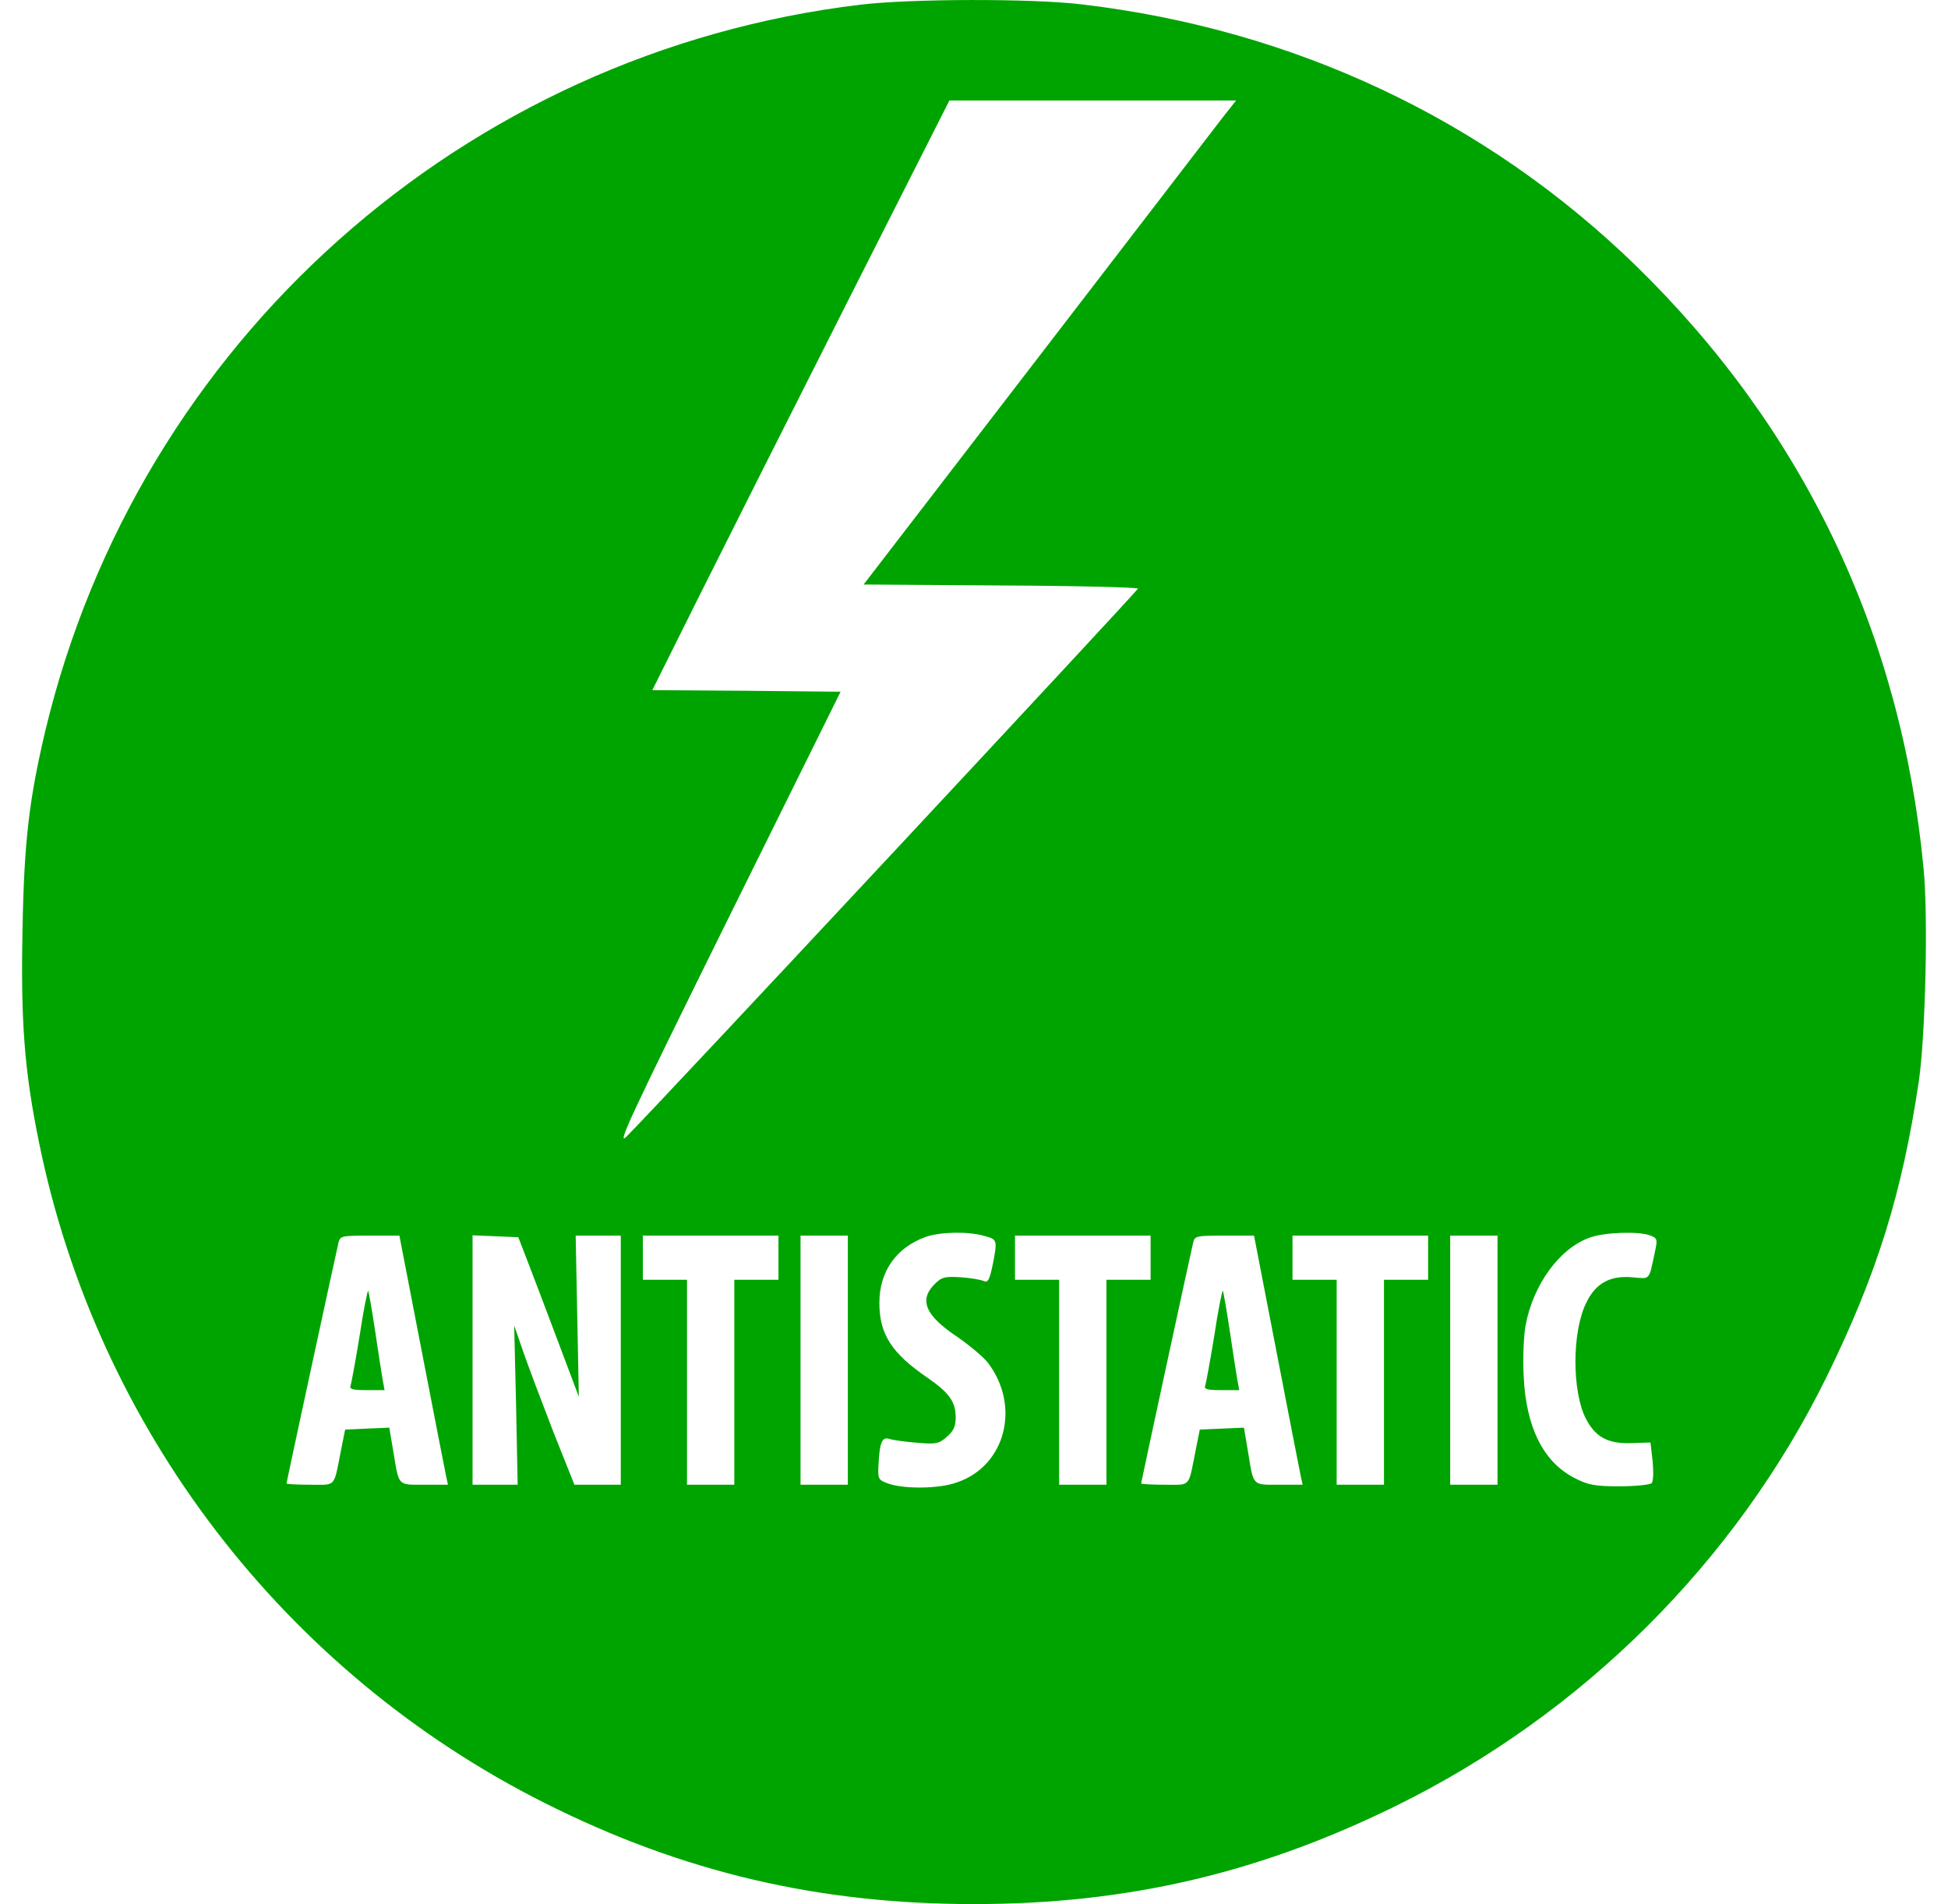 <svg width="617.69pt" height="603.88pt" version="1.0" viewBox="0 0 617.69 603.88" xmlns="http://www.w3.org/2000/svg">
 <g transform="matrix(.1 0 0 -.1 -26.157 642.88)" fill="#00a400">
  <path d="m2990 6414c-1259-151-2290-1070-2585-2304-51-217-67-348-72-630-6-291 6-448 52-673 184-907 778-1682 1605-2097 436-219 867-320 1360-320 484 0 901 97 1335 310 595 292 1081 776 1370 1365 158 323 238 578 291 935 21 144 30 524 15 675-71 745-381 1393-912 1911-477 464-1085 750-1758 829-158 19-542 18-701-1zm1146-361c-24-32-290-377-590-768l-546-710 435-3c239-1 435-6 435-10 0-6-1520-1636-1621-1737-34-35 7 54 319 685l359 725-298 3-299 2 151 303c83 166 295 587 471 935l320 632h909zm-753-3544c41-11 42-12 26-93-10-47-15-56-28-50-9 4-42 10-73 12-51 3-60 1-83-22-50-50-29-99 69-165 41-28 86-66 100-84 105-138 56-328-99-380-56-20-164-21-215-4-33 12-35 14-33 57 4 76 11 93 36 85 12-4 52-9 88-12 59-5 68-3 93 19 21 18 28 33 28 61 0 50-20 78-89 126-114 78-153 138-153 238 0 99 53 175 147 209 46 16 134 18 186 3zm2110 2c24-9 25-12 16-53-20-93-13-85-73-80-70 6-116-20-145-82-45-91-45-280-1-366 30-59 71-81 145-78l60 2 7-60c3-34 2-63-3-69-6-5-51-10-102-10-79 0-99 4-142 26-99 50-155 161-162 324-3 55 0 127 6 160 24 130 108 245 204 279 48 17 154 20 190 7zm-3894-368c39-203 74-380 77-395l6-28h-75c-85 0-80-6-98 104l-13 77-140-6-13-65c-24-121-14-110-98-110-41 0-75 2-75 4 0 4 156 726 165 764 5 21 10 22 99 22h94zm335 287c16-41 59-155 96-253l67-178-5 256-5 255h143v-790h-147l-67 168c-36 93-79 207-95 253l-29 84 6-252 5-253h-143v791l72-3 73-3zm796 10v-70h-140v-650h-150v650h-140v140h430zm220-325v-395h-150v790h150zm960 325v-70h-140v-650h-150v650h-140v140h430zm399-297c39-203 74-380 77-395l6-28h-75c-85 0-80-6-98 104l-13 77-140-6-13-65c-24-121-14-110-98-110-41 0-75 2-75 4 0 4 156 726 165 764 5 21 10 22 99 22h94zm481 297v-70h-140v-650h-150v650h-140v140h430zm220-325v-395h-150v790h150z"/>
  <path d="m1402 2193c-13-79-26-151-29-159-4-11 7-14 51-14h57l-6 33c-3 17-14 87-24 155-10 67-20 124-22 127-2 2-15-62-27-142z"/>
  <path d="m4112 2193c-13-79-26-151-29-159-4-11 7-14 51-14h57l-6 33c-3 17-14 87-24 155-10 67-20 124-22 127-2 2-15-62-27-142z"/>
 </g>
</svg>
